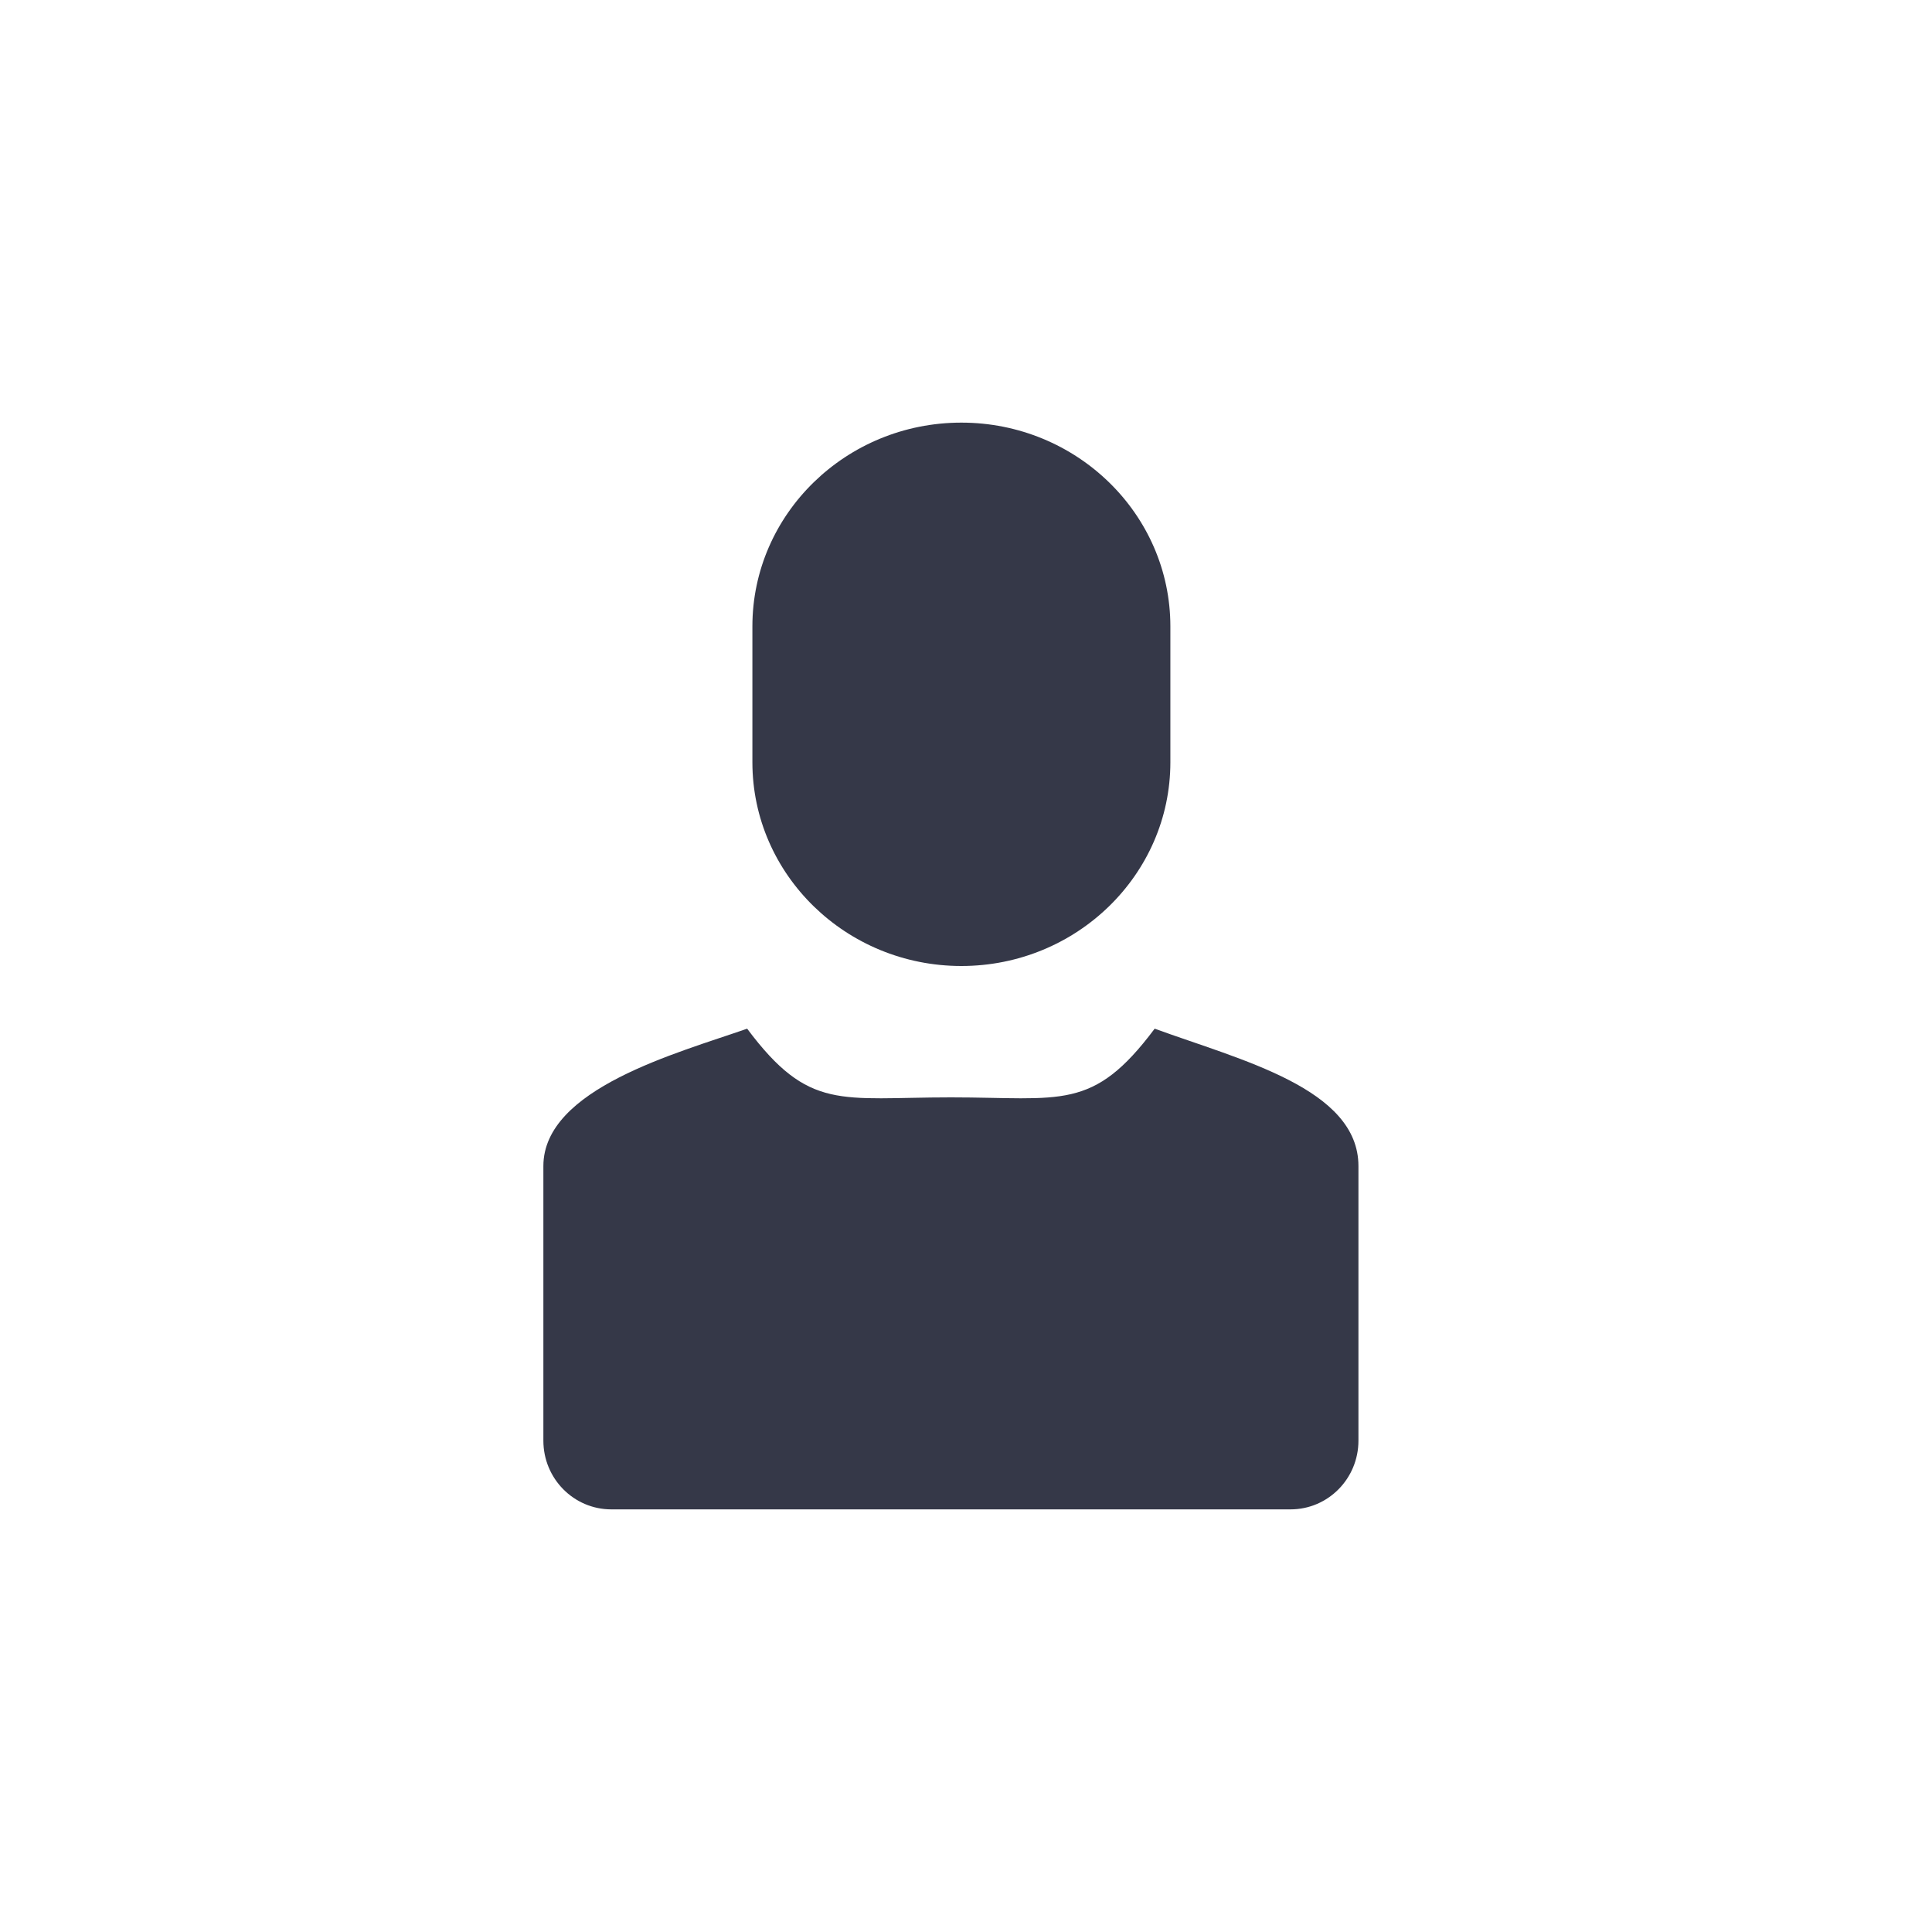 <?xml version="1.0" encoding="UTF-8"?>
<svg width="32px" height="32px" viewBox="0 0 32 32" version="1.1" xmlns="http://www.w3.org/2000/svg" xmlns:xlink="http://www.w3.org/1999/xlink">
    <title>icon-biometric</title>
    <g id="Navigation" stroke="none" stroke-width="1" fill="none" fill-rule="evenodd">
        <g id="Complycude---Navigation" transform="translate(-518, -374)">
            <g id="Subnav" transform="translate(0, 93)">
                <g id="icon-biometric" transform="translate(518, 281)">
                    <rect id="bounds" x="0" y="0" width="32" height="32" rx="2"></rect>
                    <path d="M19.125,17.038 C20.555,17.56 22.5,18.028 22.5,19.314 L22.5,19.314 L22.5,23.862 C22.5,24.49 21.997,25 21.375,25 L21.375,25 L10.125,25 C9.503,25 9,24.49 9,23.862 L9,23.862 L9,19.314 C9,18.028 11.227,17.441 12.375,17.038 C13.402,18.411 13.917,18.176 15.75,18.176 C17.583,18.176 18.098,18.411 19.125,17.038 Z M15.923,7 C17.832,7 19.385,8.514 19.385,10.375 L19.385,10.375 L19.385,12.625 C19.385,14.486 17.832,16 15.923,16 C14.014,16 12.462,14.486 12.462,12.625 L12.462,12.625 L12.462,10.375 C12.462,8.514 14.014,7 15.923,7 Z" id="Combined-Shape" fill="#353848" fill-rule="nonzero"></path>
                </g>
            </g>
        </g>
    </g>
</svg>